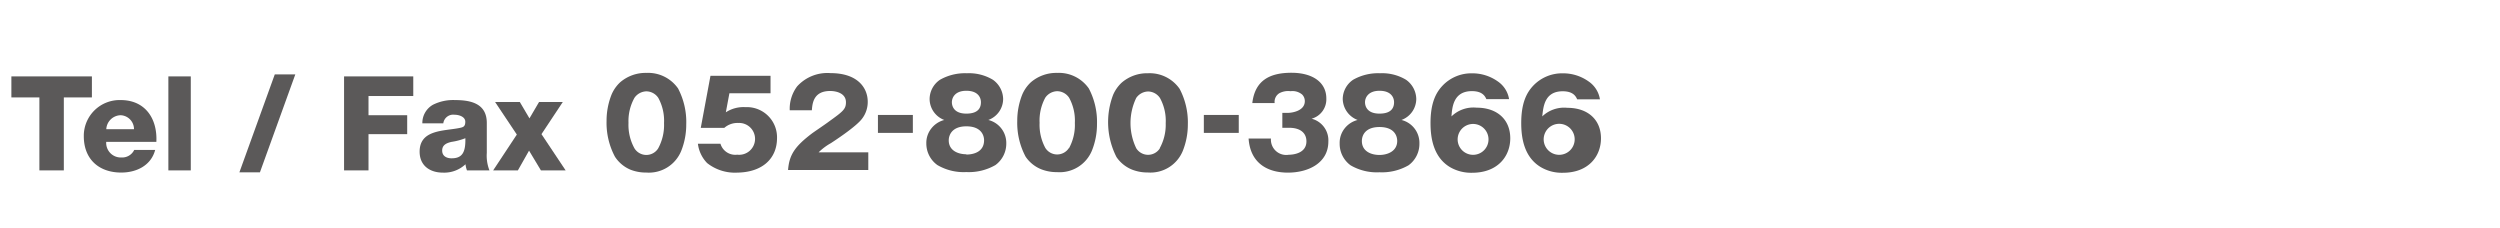<svg xmlns="http://www.w3.org/2000/svg" viewBox="0 0 358 32.67"><defs><style>.cls-1{fill:#5b5959;}.cls-2{fill:none;}</style></defs><title>アセット 1</title><g id="レイヤー_2" data-name="レイヤー 2"><g id="レイヤー_1-2" data-name="レイヤー 1"><g id="レイヤー_2-2" data-name="レイヤー 2"><g id="レイヤー_1-2-2" data-name="レイヤー 1-2"><path class="cls-1" d="M90.31,24.31a6.1,6.1,0,0,0,2.24.4,5,5,0,0,0,5-3.1,10.14,10.14,0,0,0,.72-3.79,10.33,10.33,0,0,0-1.17-5.15,5.22,5.22,0,0,0-4.52-2.23,5.58,5.58,0,0,0-3.78,1.35,5.19,5.19,0,0,0-1.22,1.74,10.16,10.16,0,0,0-.72,3.79,10.31,10.31,0,0,0,1.2,5.12A4.92,4.92,0,0,0,90.31,24.31ZM90.86,14a2.15,2.15,0,0,1,1.71-.92,2.08,2.08,0,0,1,1.7.94,6.81,6.81,0,0,1,.82,3.6,7,7,0,0,1-.84,3.63,2,2,0,0,1-3.39,0A6.92,6.92,0,0,1,90,17.6,6.83,6.83,0,0,1,90.86,14Z"/><path class="cls-1" d="M111.27,19.77a4.32,4.32,0,0,0-4.21-4.43h-.38a4.65,4.65,0,0,0-2.74.74l.51-2.72h5.89V10.85h-8.6l-1.39,7.46h3.37a2.84,2.84,0,0,1,2-.7,2.28,2.28,0,1,1-.15,4.54,2.21,2.21,0,0,1-2.4-1.57H99.94a4.79,4.79,0,0,0,1.32,2.77,6.42,6.42,0,0,0,4.3,1.37C109.22,24.67,111.27,22.67,111.27,19.77Z"/><path class="cls-1" d="M114.15,12.37a5.34,5.34,0,0,0-1.06,3.42h3.17c.07-1.11.31-2.76,2.62-2.76.89,0,2.26.33,2.26,1.61,0,1-.43,1.32-2.47,2.79-.36.28-2,1.39-2.36,1.65-2.54,1.92-3.29,3.13-3.46,5.26h11.49V21.81h-7.11A8.07,8.07,0,0,1,119,20.49c.17-.12,3.63-2.33,4.49-3.55a3.93,3.93,0,0,0,.77-2.36c0-2-1.44-4.11-5.34-4.11A5.84,5.84,0,0,0,114.15,12.37Z"/><rect class="cls-1" x="125.72" y="16.46" width="5" height="2.57"/><path class="cls-1" d="M144.1,20.54a3.39,3.39,0,0,0-2.57-3.36,3.22,3.22,0,0,0,2.12-3,3.44,3.44,0,0,0-1.47-2.76,6.64,6.64,0,0,0-3.72-.93,7.23,7.23,0,0,0-3.85.93,3.36,3.36,0,0,0-1.49,2.76,3.23,3.23,0,0,0,2.1,3,3.45,3.45,0,0,0-1.88,1.25,3.3,3.3,0,0,0-.69,2.11,3.79,3.79,0,0,0,1.59,3.1,7.43,7.43,0,0,0,4.14,1,7.63,7.63,0,0,0,4.16-1A3.79,3.79,0,0,0,144.1,20.54ZM138.38,13c1.7,0,2.09,1,2.09,1.64s-.24,1.63-2.09,1.63-2.07-1.16-2.07-1.63C136.31,14,136.74,13,138.38,13Zm0,9.09c-1.15,0-2.52-.5-2.52-2,0-.68.41-2,2.52-2s2.54,1.27,2.54,2C140.92,21.67,139.55,22.13,138.38,22.13Z"/><path class="cls-1" d="M155.92,12.67a5.22,5.22,0,0,0-4.52-2.23,5.58,5.58,0,0,0-3.79,1.35,5.2,5.2,0,0,0-1.22,1.74,10.16,10.16,0,0,0-.72,3.79,10.31,10.31,0,0,0,1.2,5.12,4.91,4.91,0,0,0,2.26,1.81,6.1,6.1,0,0,0,2.24.4,5,5,0,0,0,5-3.1,10.12,10.12,0,0,0,.72-3.79A10.29,10.29,0,0,0,155.92,12.67Zm-2.84,8.51a2,2,0,0,1-3.39,0,6.93,6.93,0,0,1-.82-3.59,6.83,6.83,0,0,1,.82-3.61,2.14,2.14,0,0,1,1.71-.92,2.08,2.08,0,0,1,1.7.94,6.8,6.8,0,0,1,.82,3.6,6.93,6.93,0,0,1-.84,3.63Z"/><path class="cls-1" d="M170.1,17.82a10.31,10.31,0,0,0-1.18-5.1,5.22,5.22,0,0,0-4.52-2.23,5.57,5.57,0,0,0-3.78,1.35,5.23,5.23,0,0,0-1.22,1.74,11,11,0,0,0,.48,8.91,4.91,4.91,0,0,0,2.26,1.81,6.12,6.12,0,0,0,2.24.4,5,5,0,0,0,5-3.1A10.17,10.17,0,0,0,170.1,17.82Zm-4,3.41a2,2,0,0,1-3.39,0,8.31,8.31,0,0,1,0-7.21,2.14,2.14,0,0,1,1.71-.92,2.08,2.08,0,0,1,1.69.94,6.79,6.79,0,0,1,.82,3.6,6.94,6.94,0,0,1-.86,3.59Z"/><rect class="cls-1" x="172.39" y="16.46" width="5" height="2.57"/><path class="cls-1" d="M187.82,17a2.88,2.88,0,0,0,2.11-2.91c0-2.24-1.88-3.67-5-3.67s-5.22,1.11-5.6,4.34h3.2a1.44,1.44,0,0,1,.67-1.41,2.68,2.68,0,0,1,1.61-.29,2.14,2.14,0,0,1,1.66.48,1.34,1.34,0,0,1,.38.94c0,1.48-2,1.68-2.36,1.68h-.86V18.3h1c1.49,0,2.45.68,2.45,1.94,0,1.77-2,1.92-2.53,1.92A2.19,2.19,0,0,1,182,19.84h-3.2c.24,3.51,2.69,4.88,5.63,4.88s5.79-1.39,5.79-4.45A3.19,3.19,0,0,0,187.82,17Z"/><path class="cls-1" d="M193.4,23.67a7.44,7.44,0,0,0,4.14,1,7.63,7.63,0,0,0,4.16-1,3.79,3.79,0,0,0,1.56-3.13,3.38,3.38,0,0,0-2.57-3.36,3.23,3.23,0,0,0,2.12-3,3.43,3.43,0,0,0-1.47-2.76,6.63,6.63,0,0,0-3.72-.93,7.21,7.21,0,0,0-3.85.93,3.36,3.36,0,0,0-1.49,2.76,3.29,3.29,0,0,0,2.13,3,3.46,3.46,0,0,0-1.89,1.25,3.31,3.31,0,0,0-.68,2.11A3.8,3.8,0,0,0,193.4,23.67ZM197.54,13c1.7,0,2.09,1,2.09,1.64s-.24,1.63-2.09,1.63-2.07-1.16-2.07-1.63c0-.63.44-1.64,2.08-1.64Zm0,5.19c2.13,0,2.54,1.27,2.54,2,0,1.46-1.37,2-2.54,2s-2.52-.5-2.52-2c0-.73.42-2,2.53-2Z"/><path class="cls-1" d="M211.47,15.42a4.52,4.52,0,0,0-3.62,1.25c.1-1.32.27-3.62,2.93-3.62,1.56,0,1.9.79,2.07,1.15h3.25a3.8,3.8,0,0,0-1.6-2.53,6.28,6.28,0,0,0-3.7-1.17,5.69,5.69,0,0,0-4.24,1.78c-.94,1-1.71,2.47-1.71,5.34,0,2.07.38,4.85,2.77,6.3a6,6,0,0,0,3.18.82c3.74,0,5.47-2.42,5.47-4.93C216.27,17.06,214.33,15.42,211.47,15.42Zm-.82,6.73a2.21,2.21,0,1,1,.59,0A2.22,2.22,0,0,1,210.65,22.15Z"/><path class="cls-1" d="M223.78,13.07c1.56,0,1.9.79,2.07,1.15h3.26a3.81,3.81,0,0,0-1.61-2.55,6.28,6.28,0,0,0-3.7-1.17,5.7,5.7,0,0,0-4.25,1.78c-.94,1-1.71,2.47-1.71,5.34,0,2.07.38,4.85,2.78,6.3a5.92,5.92,0,0,0,3.18.82c3.73,0,5.46-2.42,5.46-4.93,0-2.72-1.94-4.37-4.8-4.37a4.53,4.53,0,0,0-3.61,1.23C221,15.37,221.13,13.07,223.78,13.07Zm-.14,4.69a2.22,2.22,0,1,1-.73,0A2.22,2.22,0,0,1,223.64,17.76Z"/><polygon class="cls-1" points="9.14 13.95 13.16 13.95 13.16 10.94 1.63 10.94 1.63 13.95 5.64 13.95 5.64 24.4 9.14 24.4 9.14 13.95"/><path class="cls-1" d="M17.29,14.33a5.13,5.13,0,0,0-5.29,5q0,.09,0,.18c0,3.28,2.16,5.2,5.36,5.2,2.18,0,4.27-1,4.86-3.24h-3a1.91,1.91,0,0,1-1.83,1.08,2.09,2.09,0,0,1-2.18-2.23h7.18C22.56,17,20.8,14.33,17.29,14.33ZM15.22,18.5a2.11,2.11,0,0,1,2.07-2,2,2,0,0,1,1.9,2Z"/><rect class="cls-1" x="24.11" y="10.94" width="3.21" height="13.46"/><polygon class="cls-1" points="42.29 10.65 39.35 10.65 34.28 24.68 37.22 24.68 42.29 10.65"/><polygon class="cls-1" points="59.18 13.75 59.18 10.94 49.27 10.94 49.27 24.4 52.77 24.4 52.77 19.21 58.31 19.21 58.31 16.5 52.77 16.5 52.77 13.75 59.18 13.75"/><path class="cls-1" d="M66.87,24.4h3.22a5.73,5.73,0,0,1-.38-2.51V17.61c0-2.77-2.25-3.28-4.56-3.28A6.44,6.44,0,0,0,62,15a3,3,0,0,0-1.52,2.66h3a1.43,1.43,0,0,1,1.6-1.23c.66,0,1.55.29,1.55,1s-.31.79-.85.9c-2.22.45-5.69.21-5.69,3.39,0,2,1.47,3,3.34,3a4.44,4.44,0,0,0,3.23-1.2A3.53,3.53,0,0,0,66.87,24.4Zm-2.21-1.73c-.71,0-1.34-.32-1.34-1.11s.6-1.07,1.32-1.24a9,9,0,0,0,2-.53C66.69,21.83,66.19,22.67,64.66,22.67Z"/><polygon class="cls-1" points="81 24.4 77.54 19.21 80.59 14.61 77.19 14.61 75.82 16.95 74.44 14.61 70.9 14.61 74.01 19.27 70.62 24.4 74.16 24.4 75.76 21.57 77.46 24.4 81 24.4"/><rect class="cls-2" width="358" height="32.67"/></g></g></g></g></svg>
